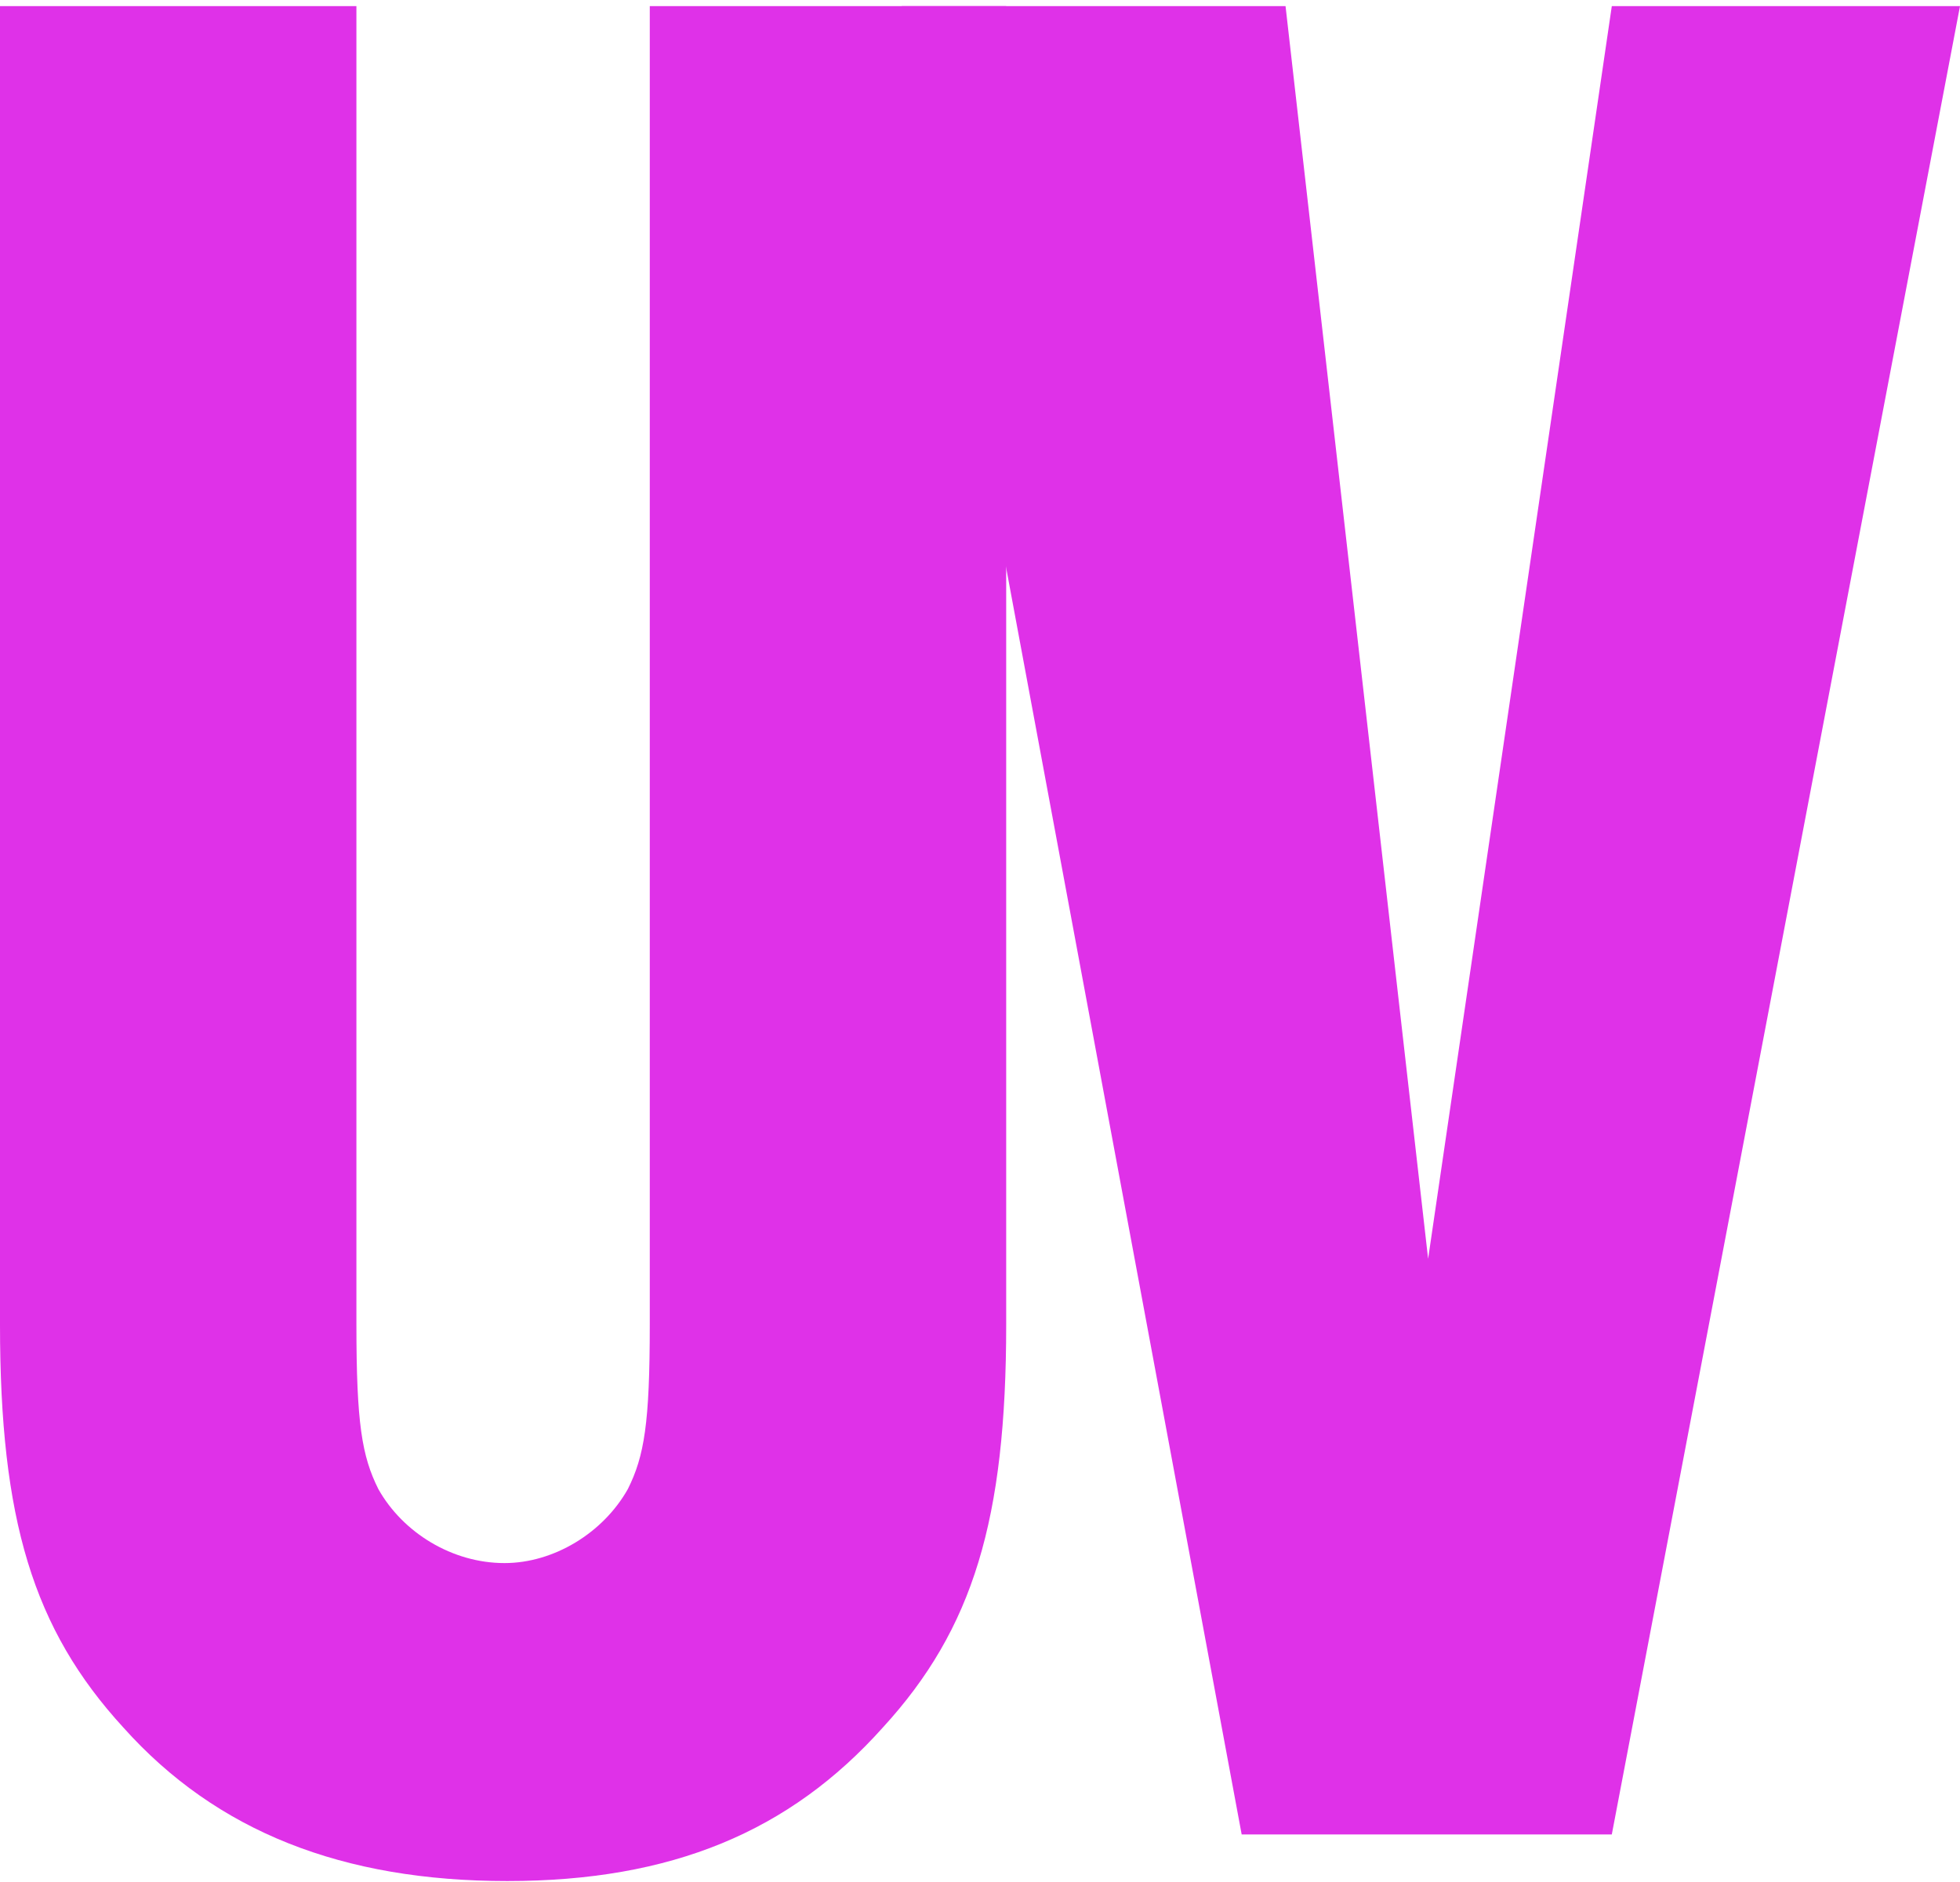<svg width="152" height="146" viewBox="0 0 152 146" fill="none" xmlns="http://www.w3.org/2000/svg">
<path d="M69.929 0.475H99.695L110.752 97.642L124.997 0.475H152L124.997 142.292H96.293L69.929 0.475Z" fill="#DF31E8"/>
<path d="M50.391 0.475H78.031V102.745C78.031 117.841 75.48 126.346 68.463 134C61.234 142.079 52.092 145.907 39.334 145.907C26.577 145.907 16.797 142.079 9.568 134C2.551 126.346 0 117.841 0 102.745V0.475H27.64V102.745C27.64 110.399 28.066 112.951 29.341 115.502C31.255 118.904 35.082 121.243 39.122 121.243C42.949 121.243 46.776 118.904 48.69 115.502C49.965 112.951 50.391 110.399 50.391 102.745V0.475Z" fill="#DF31E8"/>
</svg>
